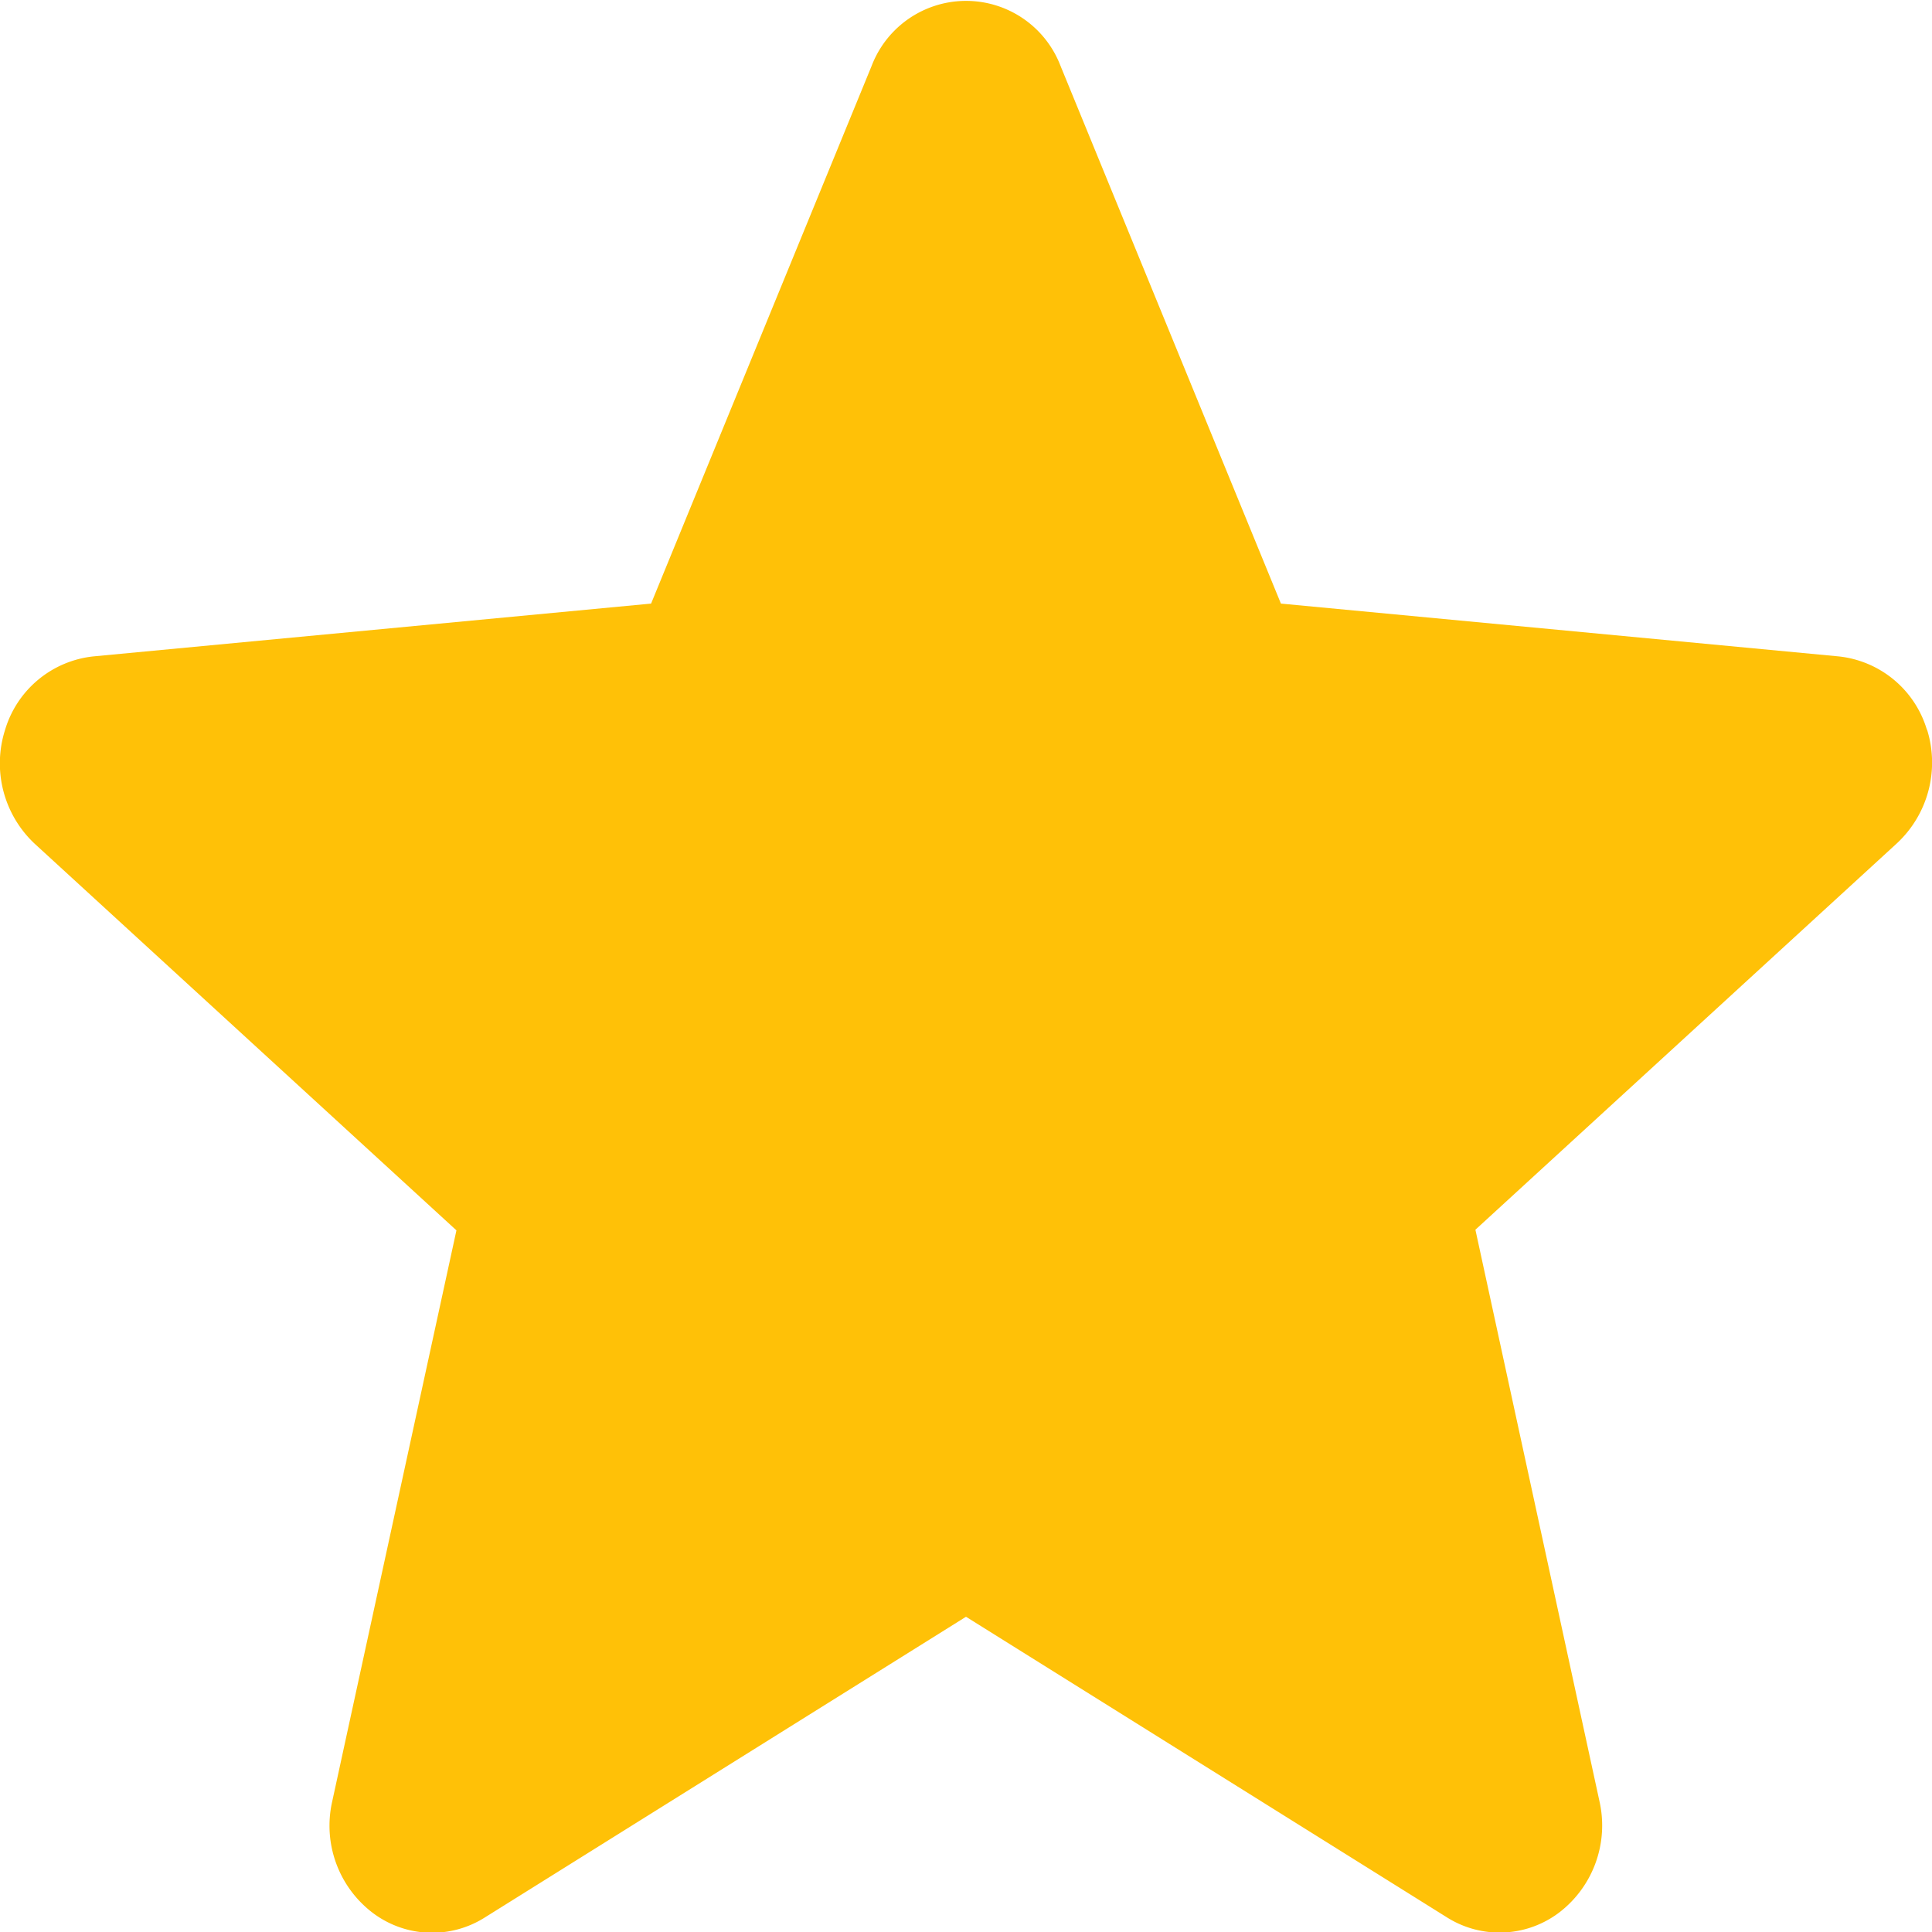 <svg xmlns="http://www.w3.org/2000/svg" width="12" height="12" viewBox="0 0 12 12"><path d="M11.969,5.026a.643.643,0,0,0-.549-.458L7.956,4.24,6.587.9A.628.628,0,0,0,5.414.9L4.044,4.24.58,4.568a.644.644,0,0,0-.549.458.684.684,0,0,0,.186.707l2.618,2.4-.772,3.549a.68.68,0,0,0,.248.687.612.612,0,0,0,.7.032L6,10.533,8.987,12.4a.613.613,0,0,0,.7-.032.681.681,0,0,0,.248-.687L9.164,8.129l2.618-2.4a.685.685,0,0,0,.187-.707Zm0,0" transform="translate(0 -0.491)" fill="#ffc107"/></svg>